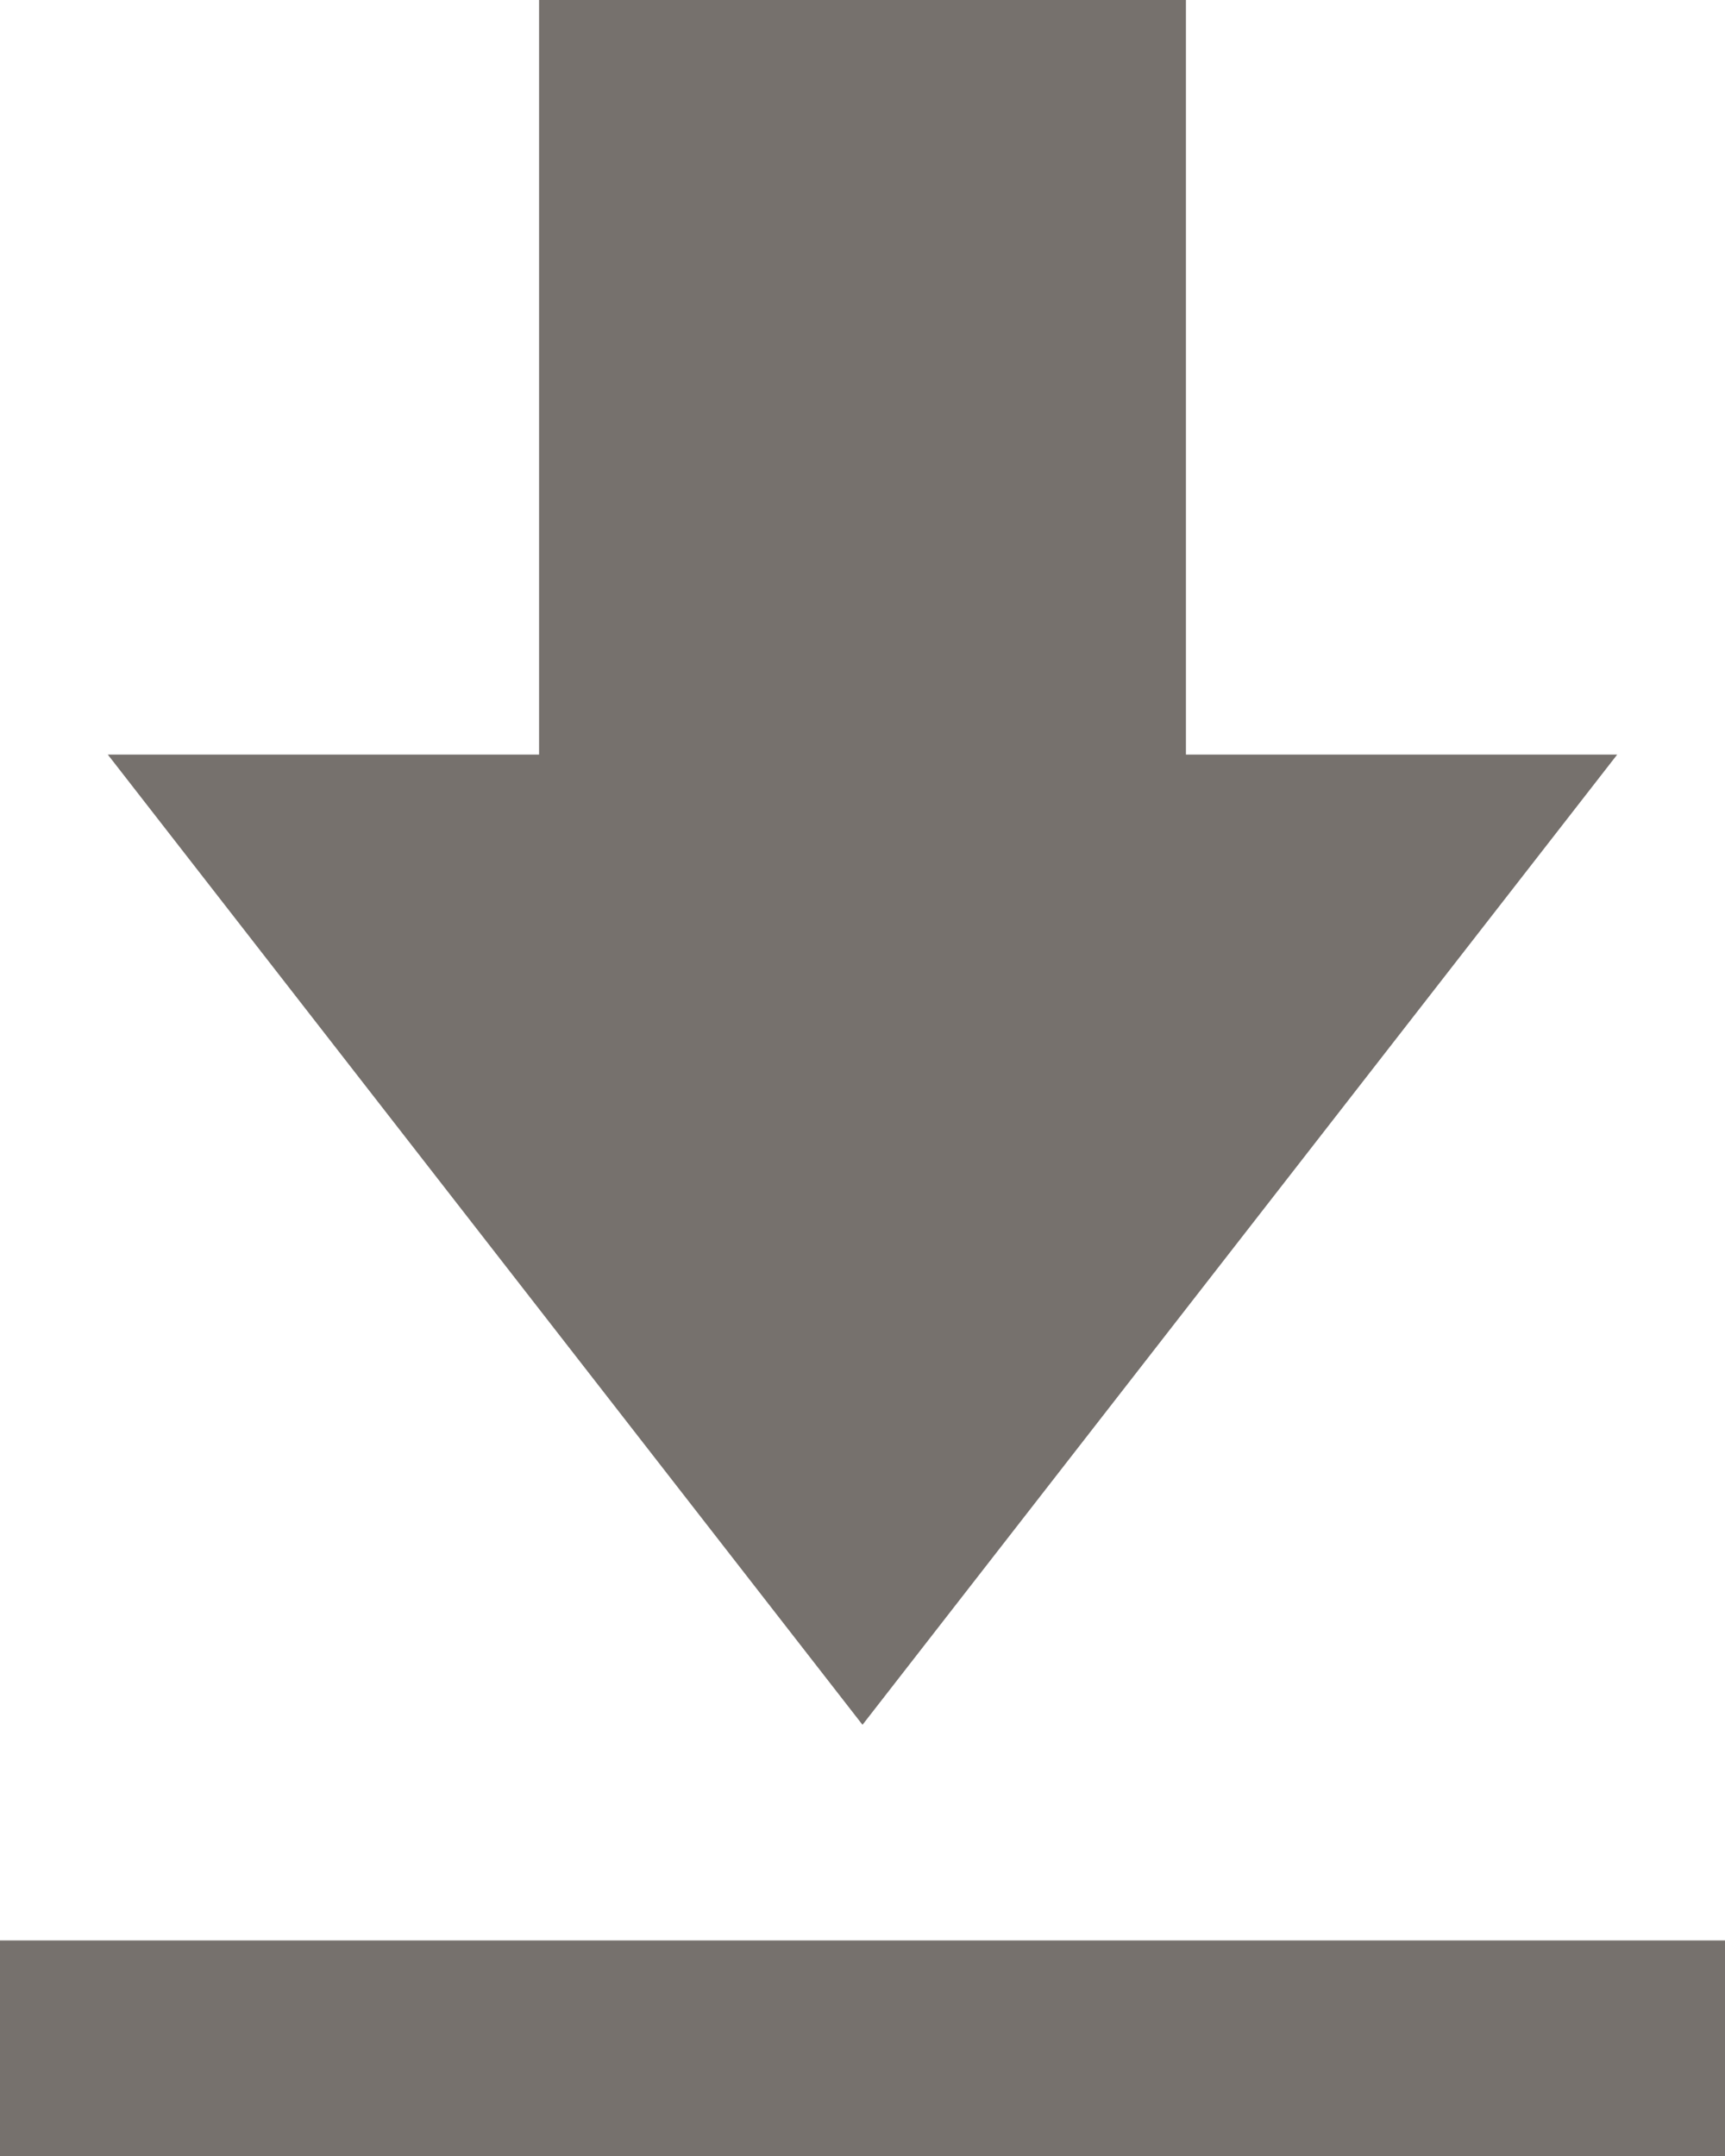 <svg id="download_icon" data-name="download icon" xmlns="http://www.w3.org/2000/svg" width="19.2" height="24" viewBox="0 0 19.2 24">
  <path id="download_2_24dp_1F1F1F_FILL1_wght400_GRAD0_opsz24" d="M160-856v-2.4h19.2v2.4Zm9.6-4.8-8.4-10.8H166V-880h7.2v8.4H178Z" transform="translate(-160 880)" fill="#76716d"/>
</svg>
